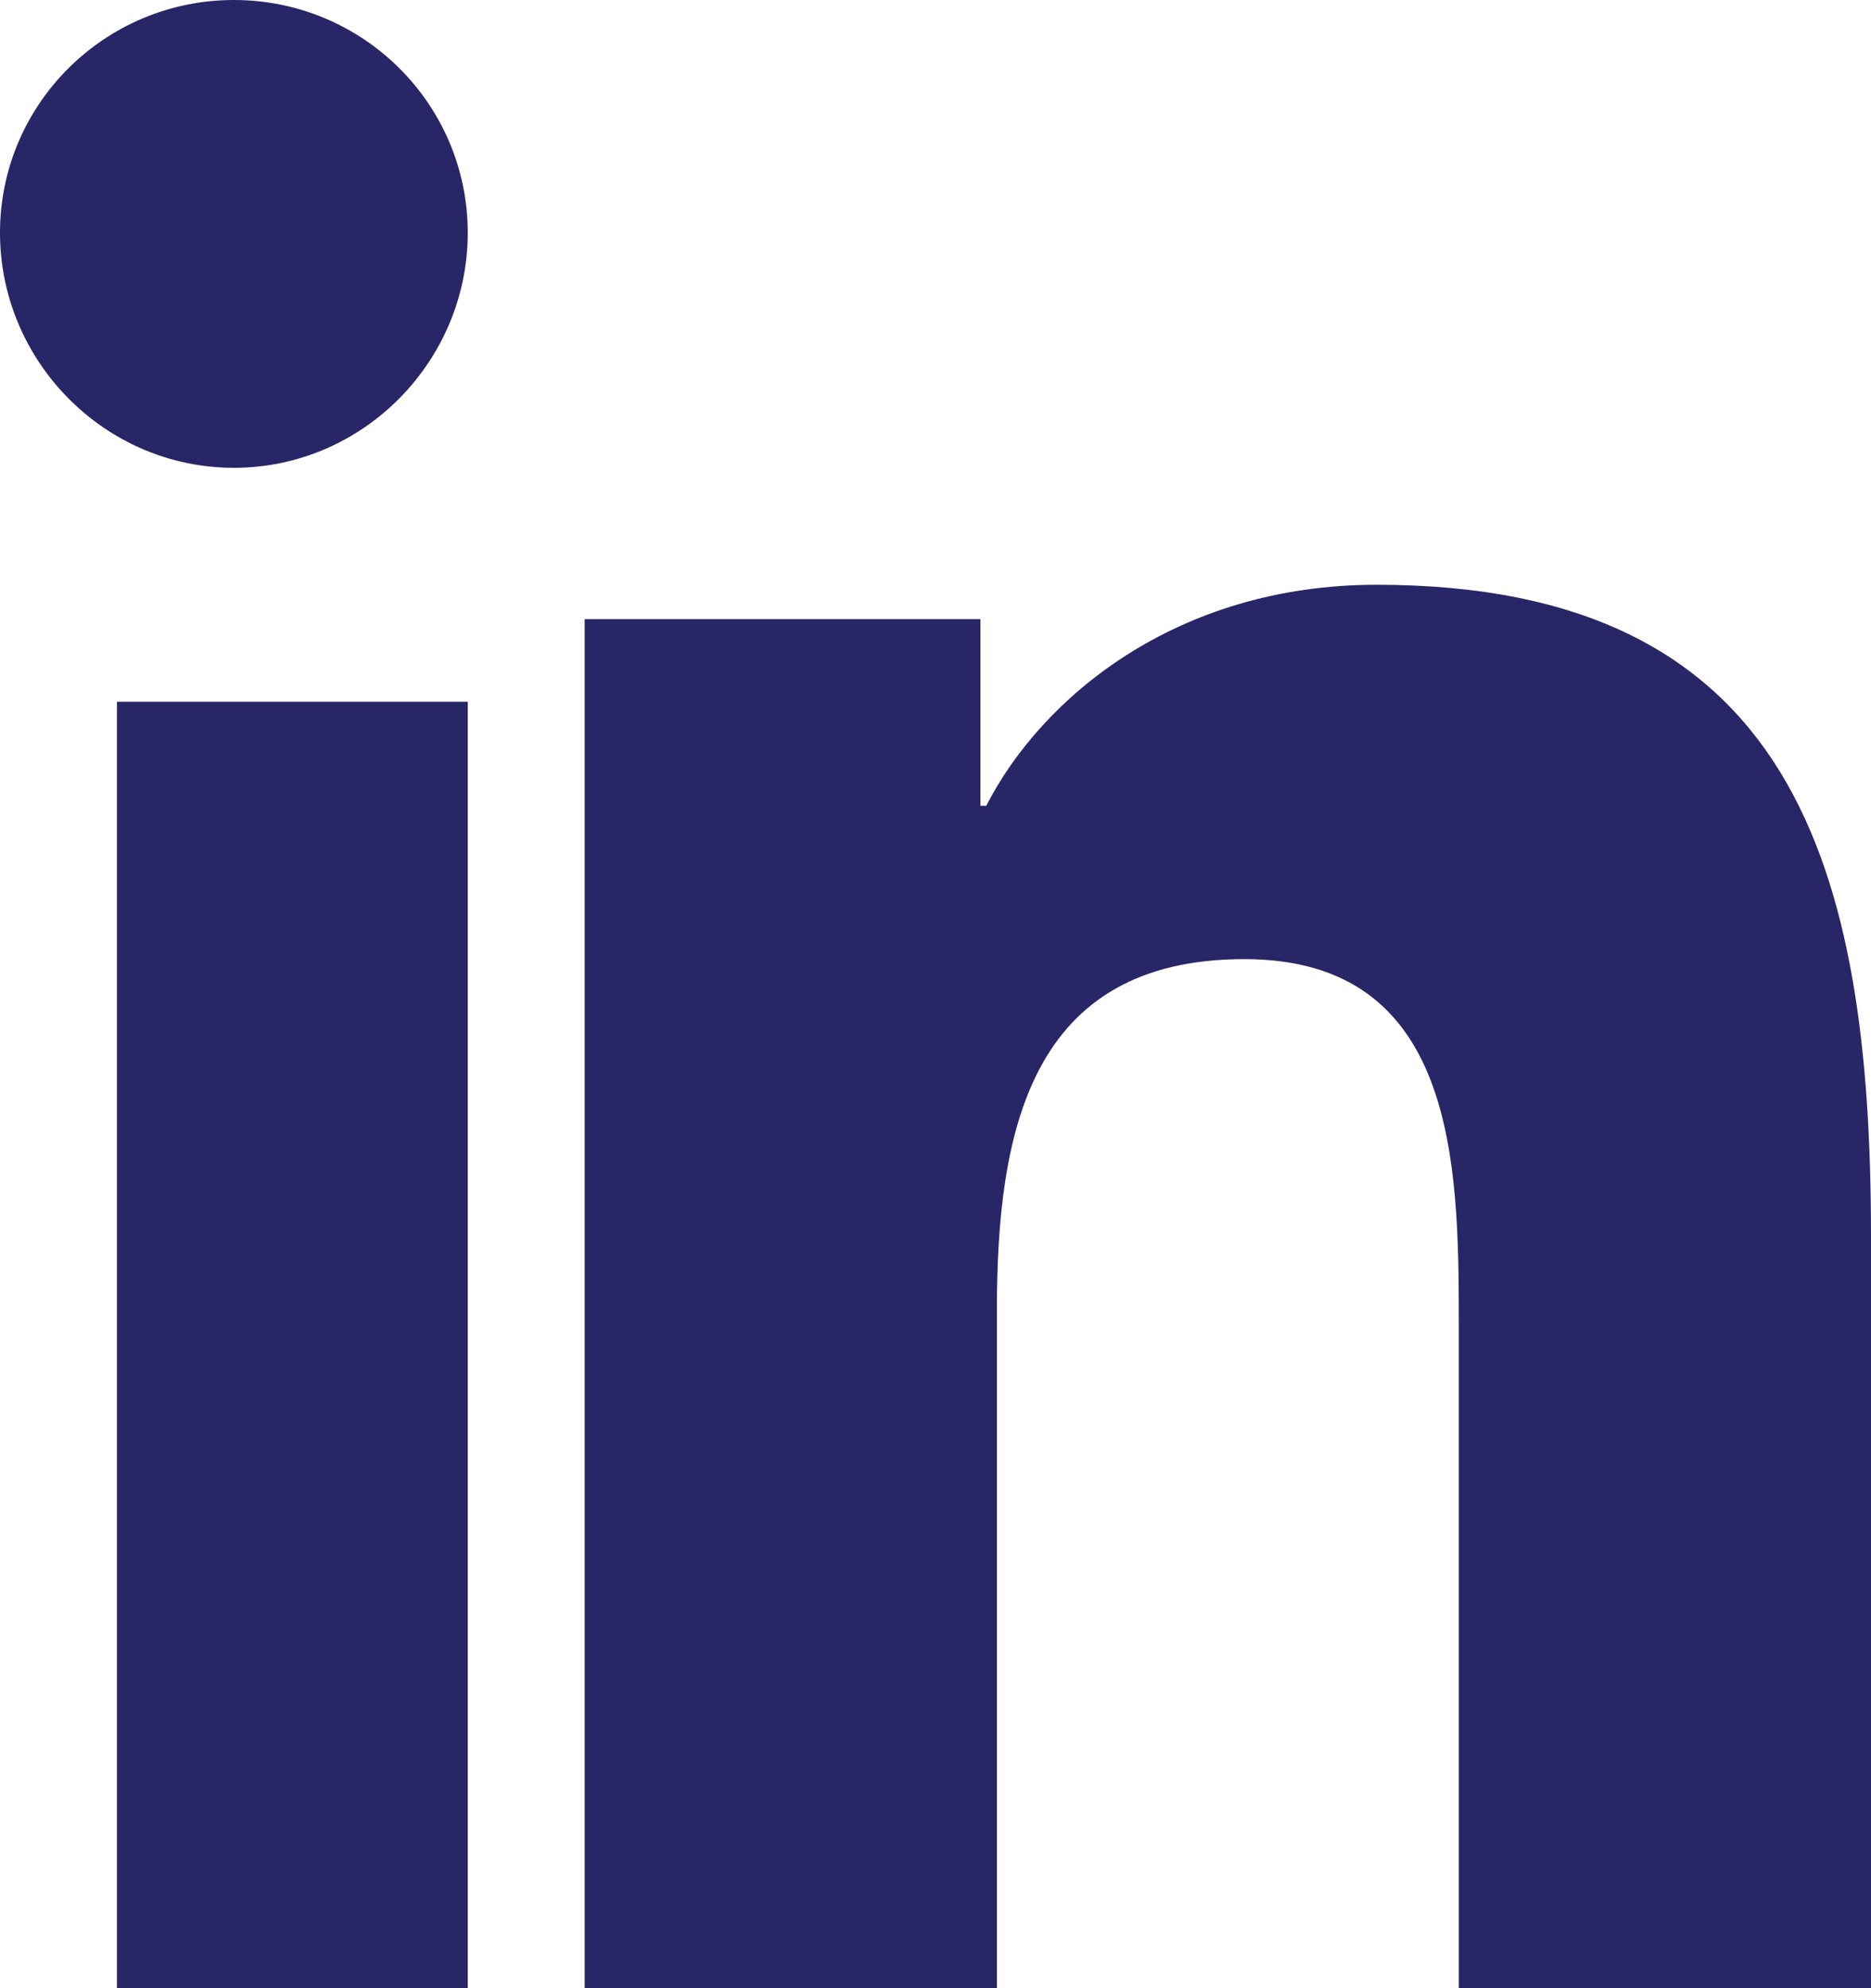 <svg xmlns="http://www.w3.org/2000/svg" width="16" height="17" viewBox="0 0 16 17"><g><g><path fill="#282667" d="M12.475 17v-5.699c0-1.358-.026-3.1-1.834-3.1-1.835 0-2.116 1.476-2.116 3.003V17H5V5.294h3.384V6.89h.05C8.904 5.97 10.056 5 11.772 5 15.344 5 16 7.423 16 10.57V17zM2 4C.896 4 0 3.09 0 1.99 0 .892.895 0 2 0s2 .891 2 1.99C4 3.09 3.104 4 2 4zm2 13H1V6h3z"/></g></g></svg>
